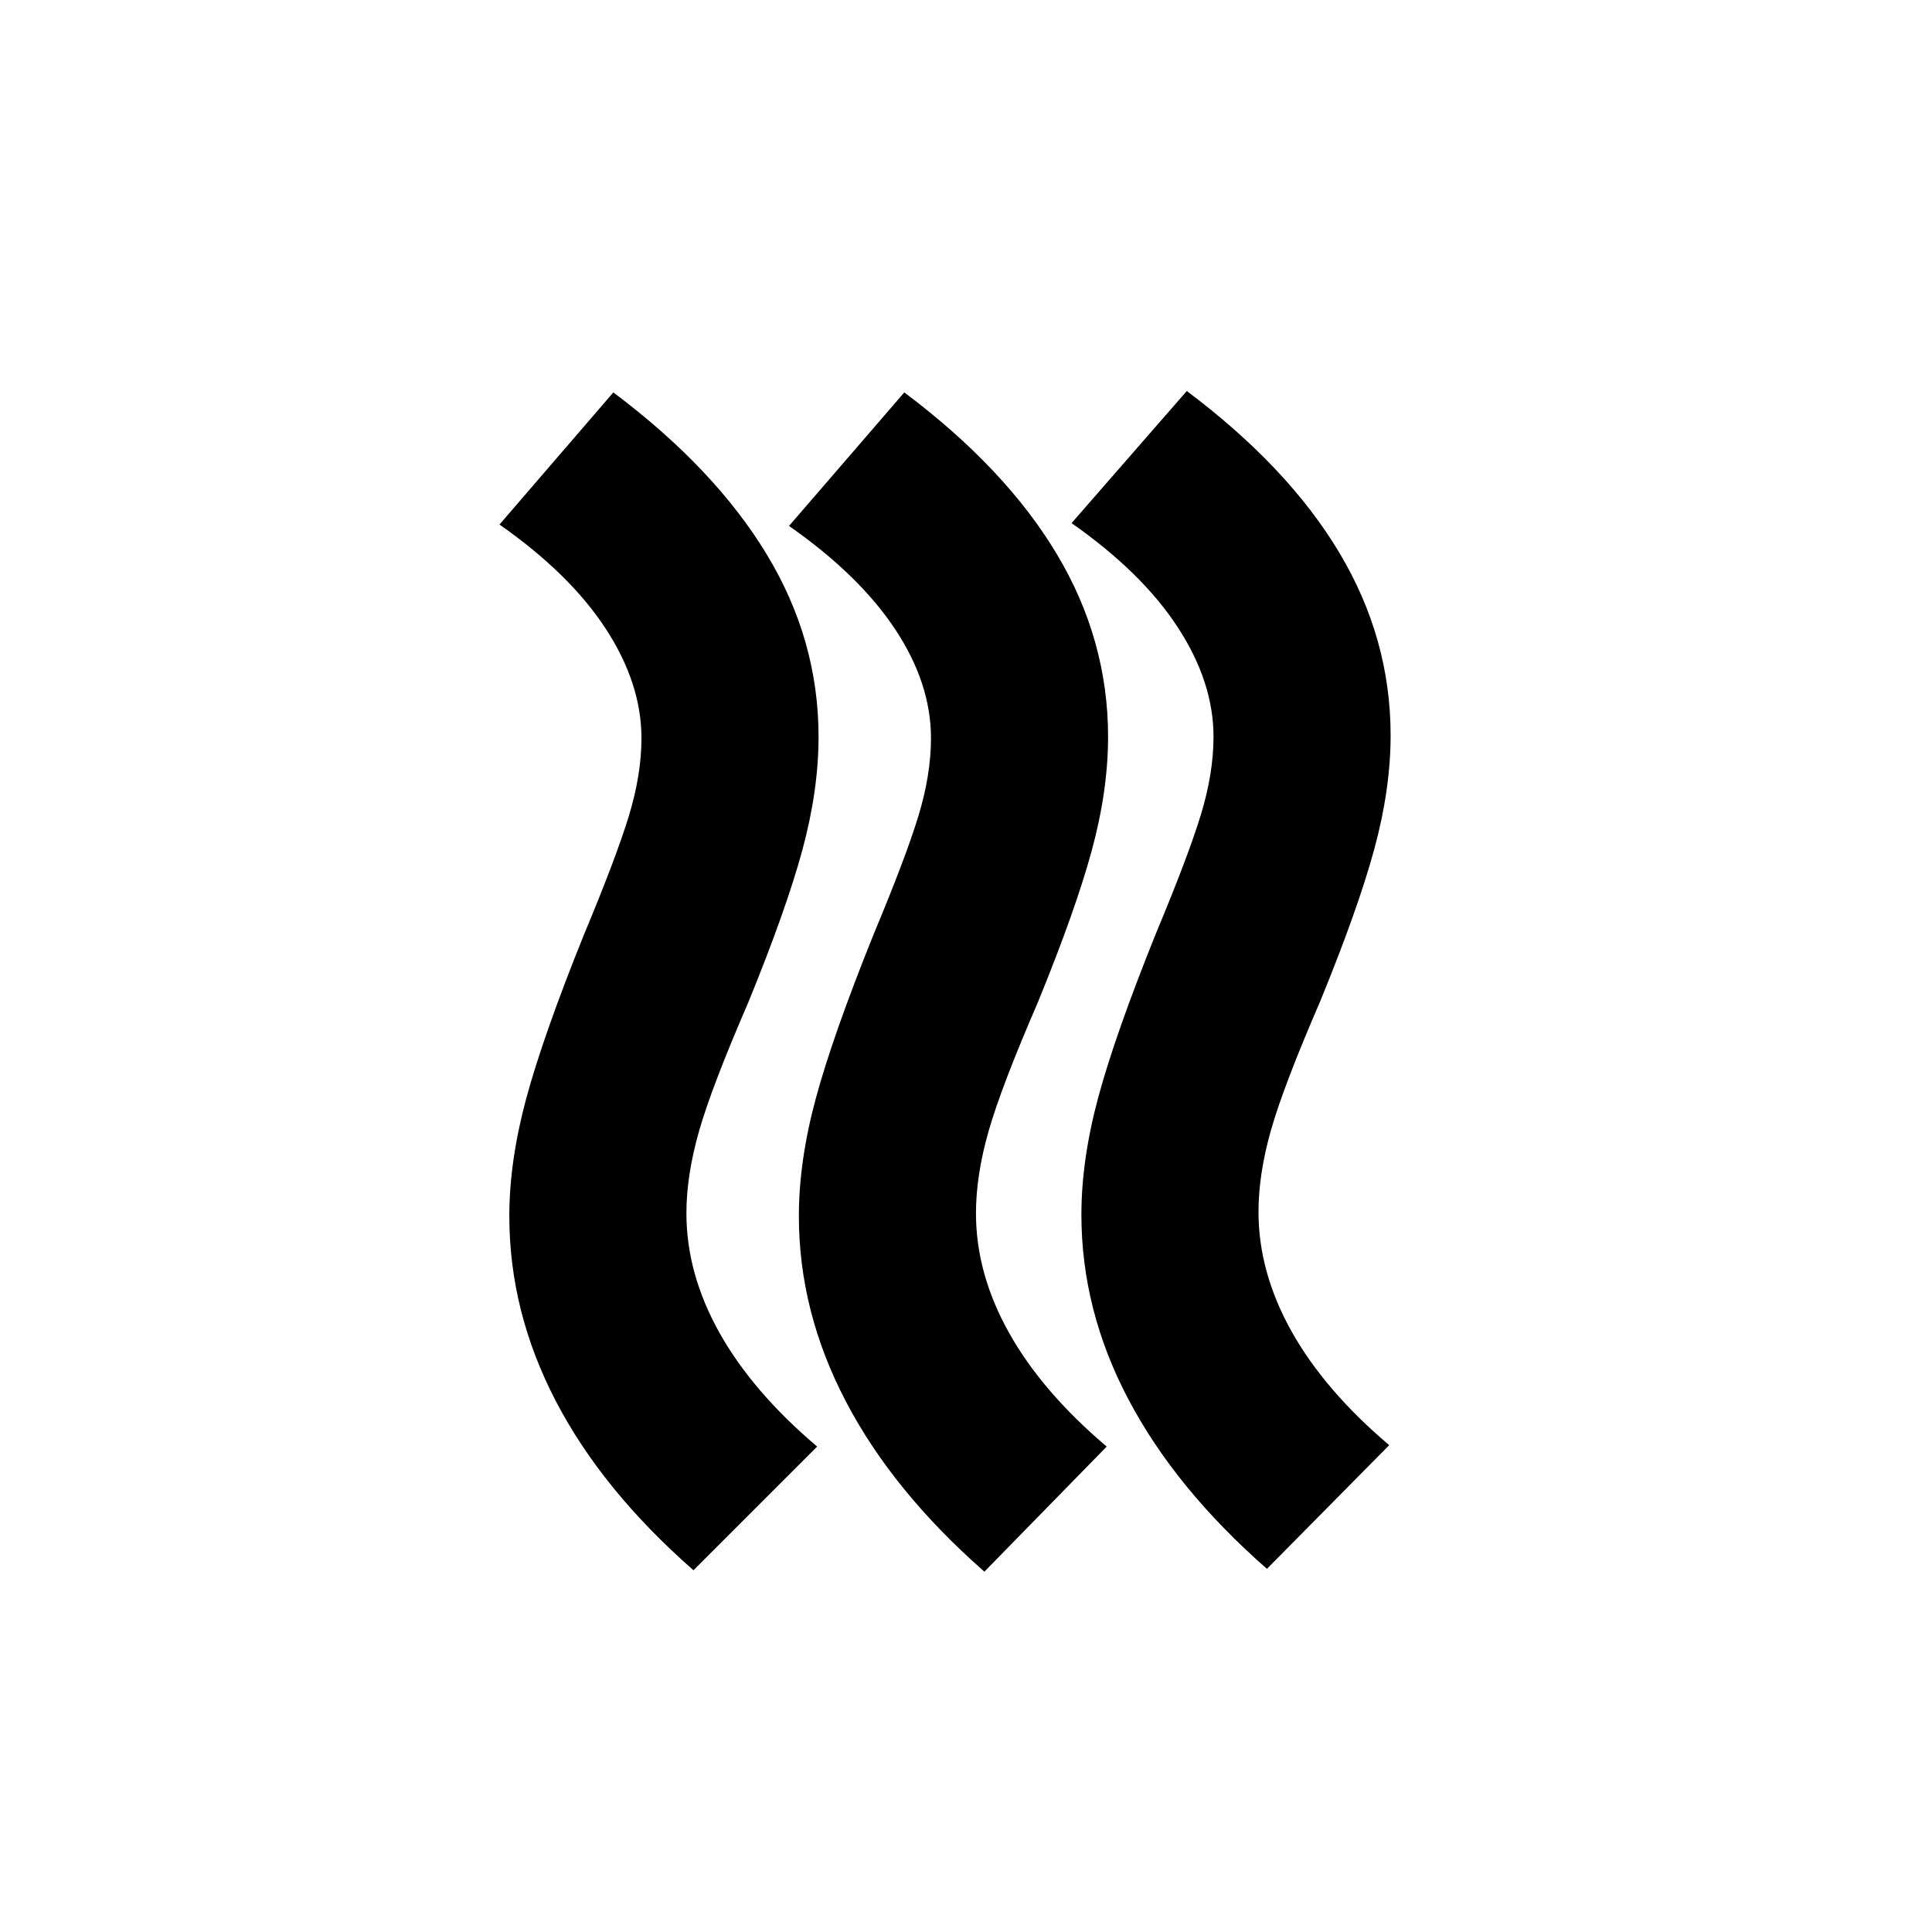 <svg xmlns="http://www.w3.org/2000/svg" width="63" height="63" viewBox="0 0 63 63" fill="none"><mask id="mask0_4092_930" style="mask-type:alpha" maskUnits="userSpaceOnUse" x="9" y="10" width="44" height="44"><rect x="9" y="10" width="44" height="44" fill="#D9D9D9"></rect></mask><g mask="url(#mask0_4092_930)"><path d="M31.825 39.562C31.825 40.876 32.184 42.175 32.902 43.458C33.62 44.742 34.682 45.979 36.088 47.171L32.1 51.25C30.114 49.508 28.609 47.66 27.585 45.704C26.562 43.749 26.05 41.732 26.05 39.654C26.05 38.462 26.233 37.187 26.6 35.827C26.967 34.467 27.593 32.688 28.479 30.488C29.182 28.807 29.671 27.516 29.946 26.615C30.221 25.713 30.358 24.865 30.358 24.071C30.358 22.879 29.969 21.695 29.19 20.519C28.41 19.342 27.257 18.219 25.729 17.15L29.488 12.796C31.688 14.446 33.345 16.203 34.461 18.067C35.576 19.931 36.133 21.917 36.133 24.025C36.133 25.186 35.958 26.416 35.606 27.715C35.255 29.013 34.667 30.671 33.842 32.688C33.047 34.521 32.513 35.919 32.238 36.881C31.963 37.844 31.825 38.737 31.825 39.562ZM41.038 39.517C41.038 40.831 41.397 42.129 42.115 43.413C42.833 44.696 43.895 45.933 45.3 47.125L41.313 51.158C39.327 49.417 37.822 47.576 36.798 45.635C35.774 43.695 35.263 41.686 35.263 39.608C35.263 38.417 35.446 37.141 35.813 35.781C36.179 34.422 36.806 32.642 37.692 30.442C38.395 28.761 38.883 27.47 39.158 26.569C39.433 25.667 39.571 24.819 39.571 24.025C39.571 22.833 39.181 21.642 38.402 20.45C37.623 19.258 36.469 18.128 34.942 17.058L38.7 12.75C40.9 14.4 42.558 16.157 43.673 18.021C44.788 19.885 45.346 21.871 45.346 23.979C45.346 25.14 45.17 26.37 44.819 27.669C44.468 28.967 43.879 30.625 43.054 32.642C42.26 34.475 41.725 35.873 41.45 36.835C41.175 37.798 41.038 38.692 41.038 39.517ZM22.383 39.562C22.383 40.876 22.742 42.175 23.46 43.458C24.179 44.742 25.24 45.979 26.646 47.171L22.613 51.204C20.627 49.462 19.129 47.621 18.121 45.681C17.113 43.741 16.608 41.732 16.608 39.654C16.608 38.462 16.792 37.187 17.158 35.827C17.525 34.467 18.151 32.688 19.038 30.488C19.74 28.807 20.229 27.516 20.504 26.615C20.779 25.713 20.917 24.865 20.917 24.071C20.917 22.879 20.527 21.688 19.748 20.496C18.969 19.304 17.815 18.174 16.288 17.104L20 12.796C22.2 14.446 23.865 16.203 24.996 18.067C26.127 19.931 26.692 21.917 26.692 24.025C26.692 25.186 26.516 26.416 26.165 27.715C25.813 29.013 25.225 30.671 24.4 32.688C23.606 34.521 23.071 35.919 22.796 36.881C22.521 37.844 22.383 38.737 22.383 39.562Z" fill="black"></path></g></svg>